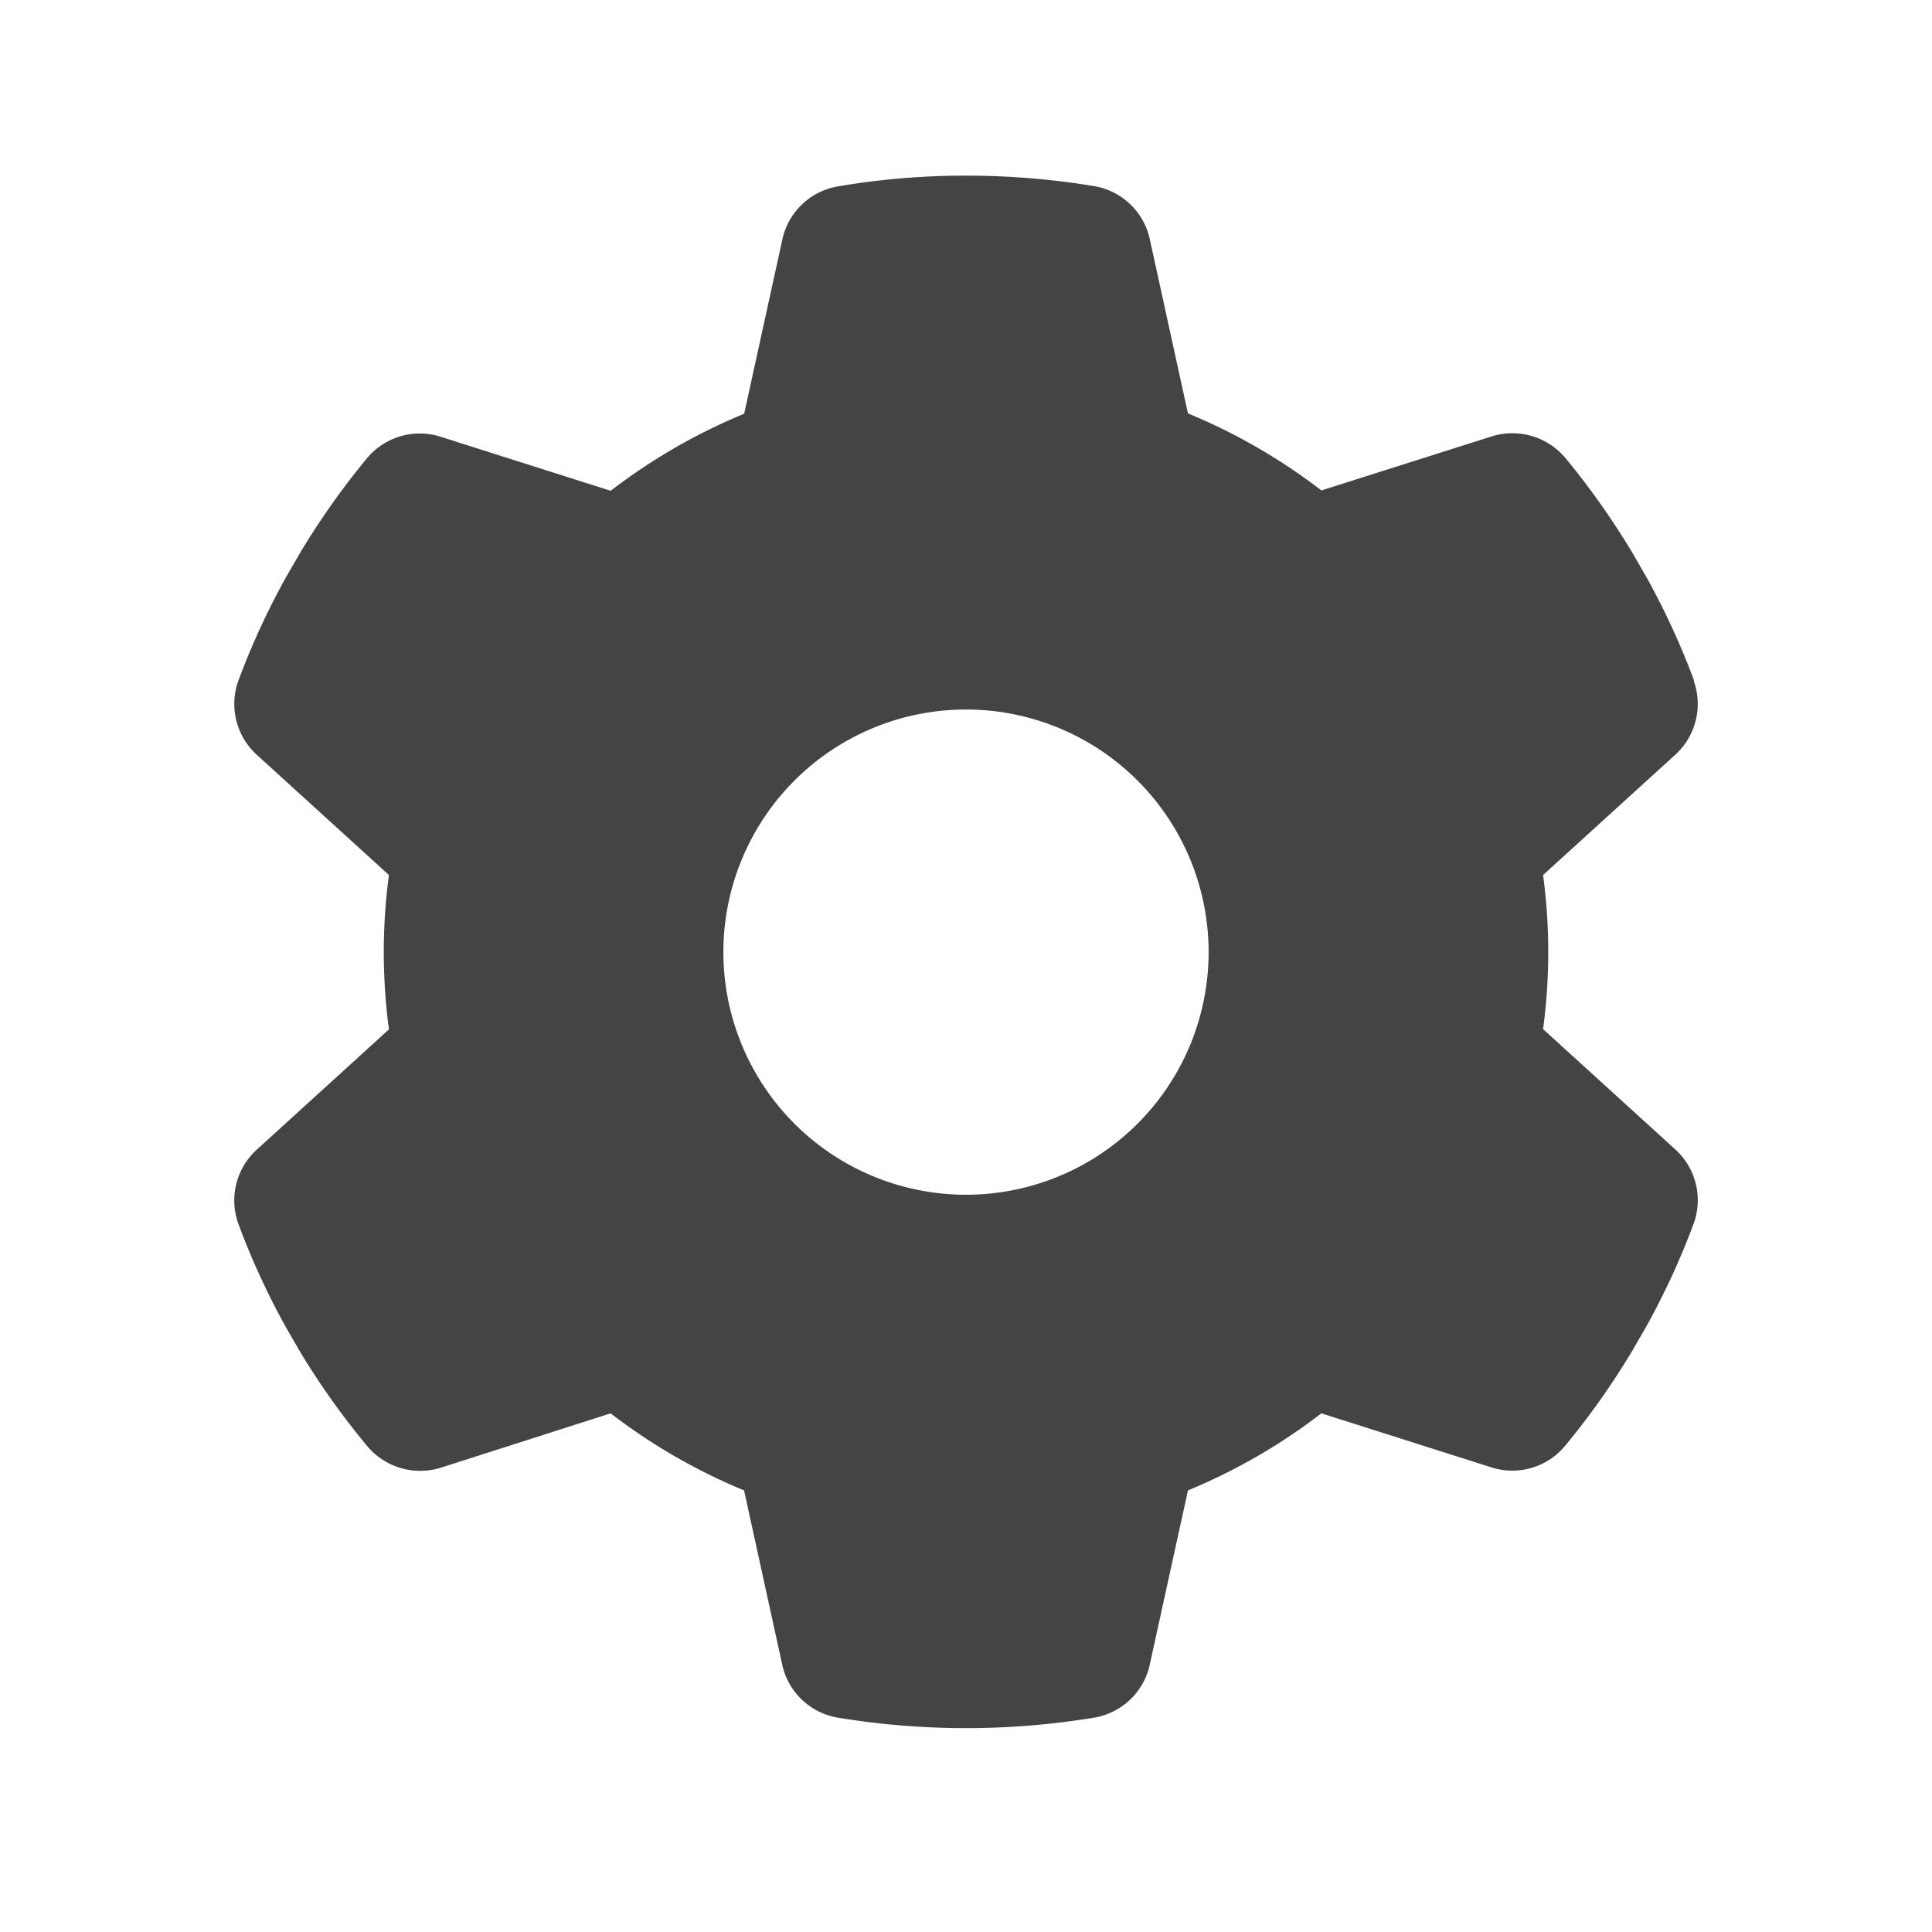 <svg xmlns="http://www.w3.org/2000/svg" xmlns:xlink="http://www.w3.org/1999/xlink" width="33" height="33" viewBox="0 0 33 33">
  <defs>
    <clipPath id="clip-path">
      <rect id="長方形_220" data-name="長方形 220" width="25" height="26.519" fill="none"/>
    </clipPath>
  </defs>
  <g id="グループ_662" data-name="グループ 662" transform="translate(-681 -53)">
    <rect id="長方形_383" data-name="長方形 383" width="33" height="33" transform="translate(681 53)" fill="none"/>
    <g id="グループ_349" data-name="グループ 349" transform="translate(685 56)">
      <g id="グループ_348" data-name="グループ 348" clip-path="url(#clip-path)">
        <path id="パス_12627" data-name="パス 12627" d="M24.931,8.631A1.173,1.173,0,0,1,24.6,9.905l-2.243,2.041a9.874,9.874,0,0,1,0,2.632L24.6,16.619a1.173,1.173,0,0,1,.332,1.274,12.841,12.841,0,0,1-.819,1.777l-.243.42a13.182,13.182,0,0,1-1.145,1.616,1.173,1.173,0,0,1-1.269.352l-2.886-.917a9.969,9.969,0,0,1-2.279,1.316l-.648,2.958a1.171,1.171,0,0,1-.943.922,13.458,13.458,0,0,1-4.4,0,1.171,1.171,0,0,1-.943-.922l-.648-2.958a9.969,9.969,0,0,1-2.279-1.316l-2.88.922a1.182,1.182,0,0,1-1.269-.352A13.182,13.182,0,0,1,1.132,20.1l-.243-.42A12.841,12.841,0,0,1,.07,17.9,1.173,1.173,0,0,1,.4,16.624l2.243-2.041a10.164,10.164,0,0,1-.088-1.321,10.024,10.024,0,0,1,.088-1.316L.4,9.905A1.173,1.173,0,0,1,.07,8.631,12.841,12.841,0,0,1,.888,6.854l.243-.42A13.182,13.182,0,0,1,2.276,4.818a1.173,1.173,0,0,1,1.269-.352l2.886.917A9.969,9.969,0,0,1,8.711,4.067l.648-2.958A1.171,1.171,0,0,1,10.3.186,12.843,12.843,0,0,1,12.5,0a13.386,13.386,0,0,1,2.2.181,1.171,1.171,0,0,1,.943.922l.648,2.958a9.969,9.969,0,0,1,2.279,1.316L21.46,4.46a1.182,1.182,0,0,1,1.269.352,13.183,13.183,0,0,1,1.145,1.616l.243.42a12.841,12.841,0,0,1,.819,1.777ZM12.5,17.407a4.144,4.144,0,1,0-4.144-4.144A4.144,4.144,0,0,0,12.5,17.407" transform="translate(0)" fill="#444"/>
      </g>
    </g>
  </g>
</svg>

